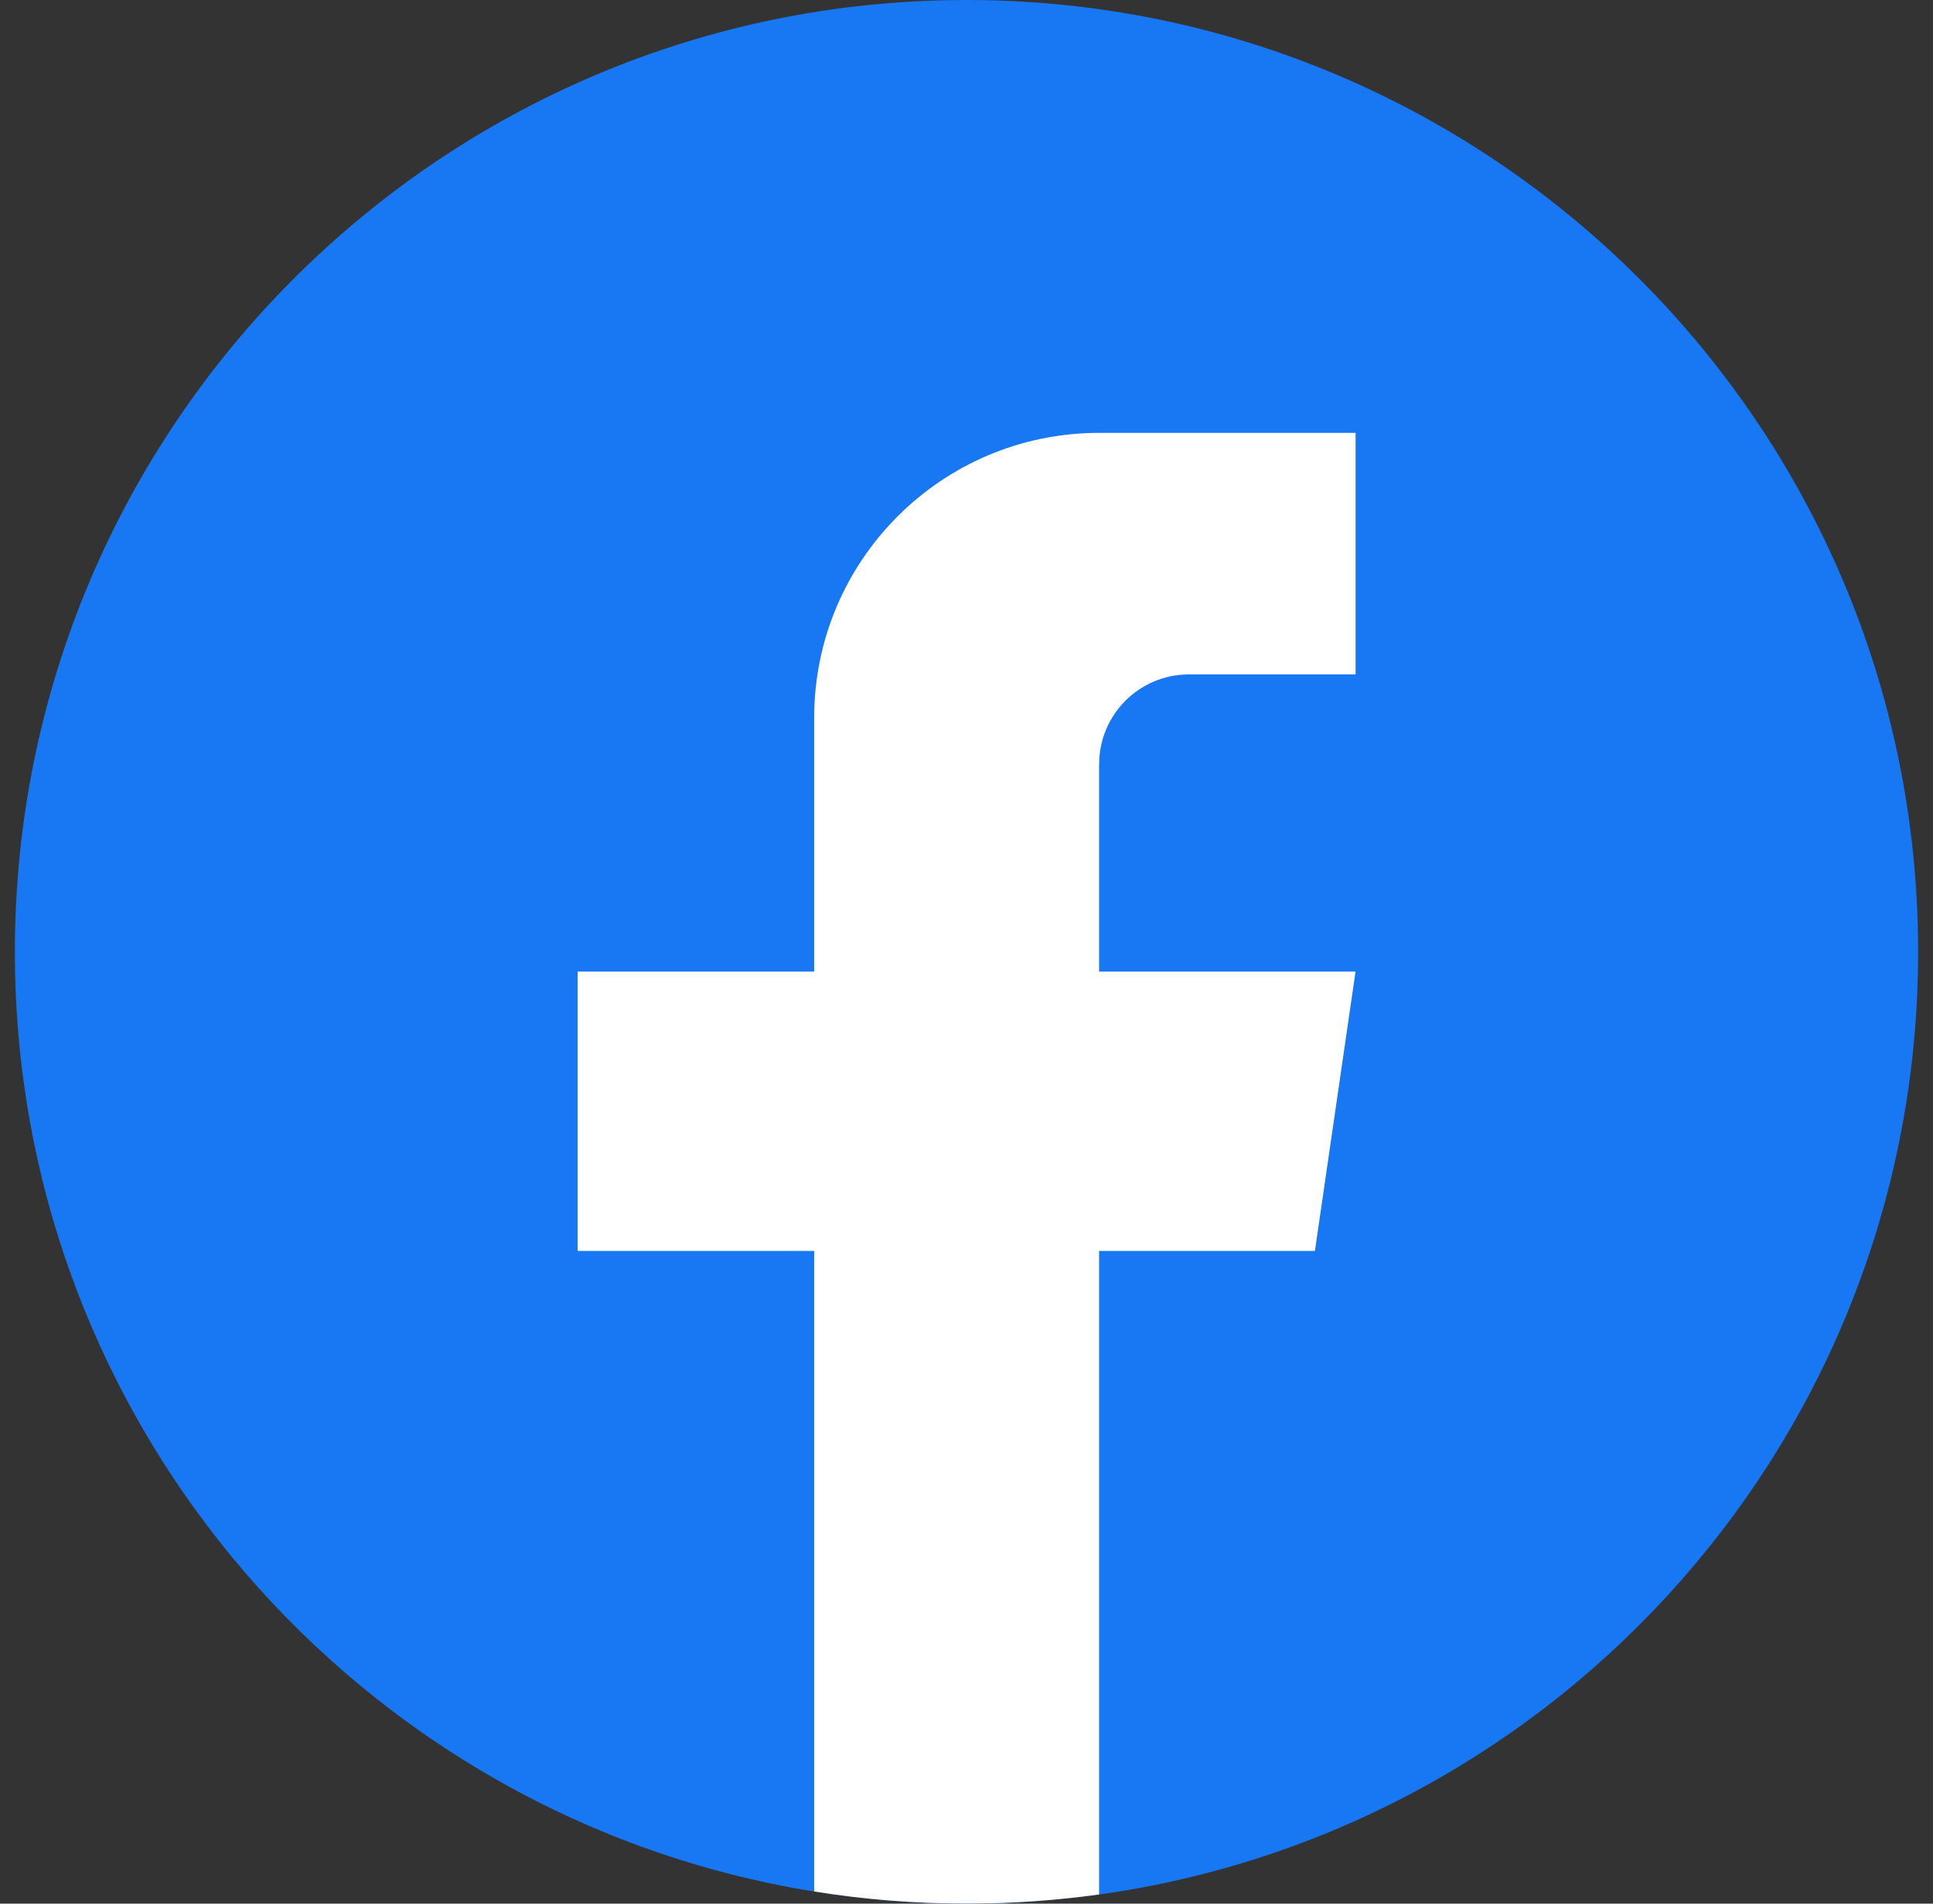 <svg width="65" height="64" viewBox="0 0 65 64" fill="none" xmlns="http://www.w3.org/2000/svg">
<rect x="0" y="0" width="65" height="64" fill="#333333" stroke="none"/>
<path d="M64.5 32.001C64.5 48.163 52.52 61.525 36.956 63.693C35.501 63.895 34.012 64 32.501 64C30.757 64 29.044 63.861 27.375 63.592C12.137 61.139 0.5 47.928 0.5 32.001C0.5 14.328 14.828 0 32.499 0C50.17 0 64.5 14.328 64.5 32.001Z" fill="#1877F2"/>
<path d="M36.958 25.694V32.665H45.582L44.216 42.056H36.958V63.691C35.503 63.893 34.014 63.998 32.503 63.998C30.758 63.998 29.045 63.859 27.377 63.59V42.056H19.424V32.665H27.377V24.136C27.377 18.844 31.666 14.553 36.96 14.553V14.557C36.976 14.557 36.989 14.553 37.005 14.553H45.584V22.674H39.978C38.312 22.674 36.96 24.026 36.96 25.692L36.958 25.694Z" fill="white"/>
</svg>
